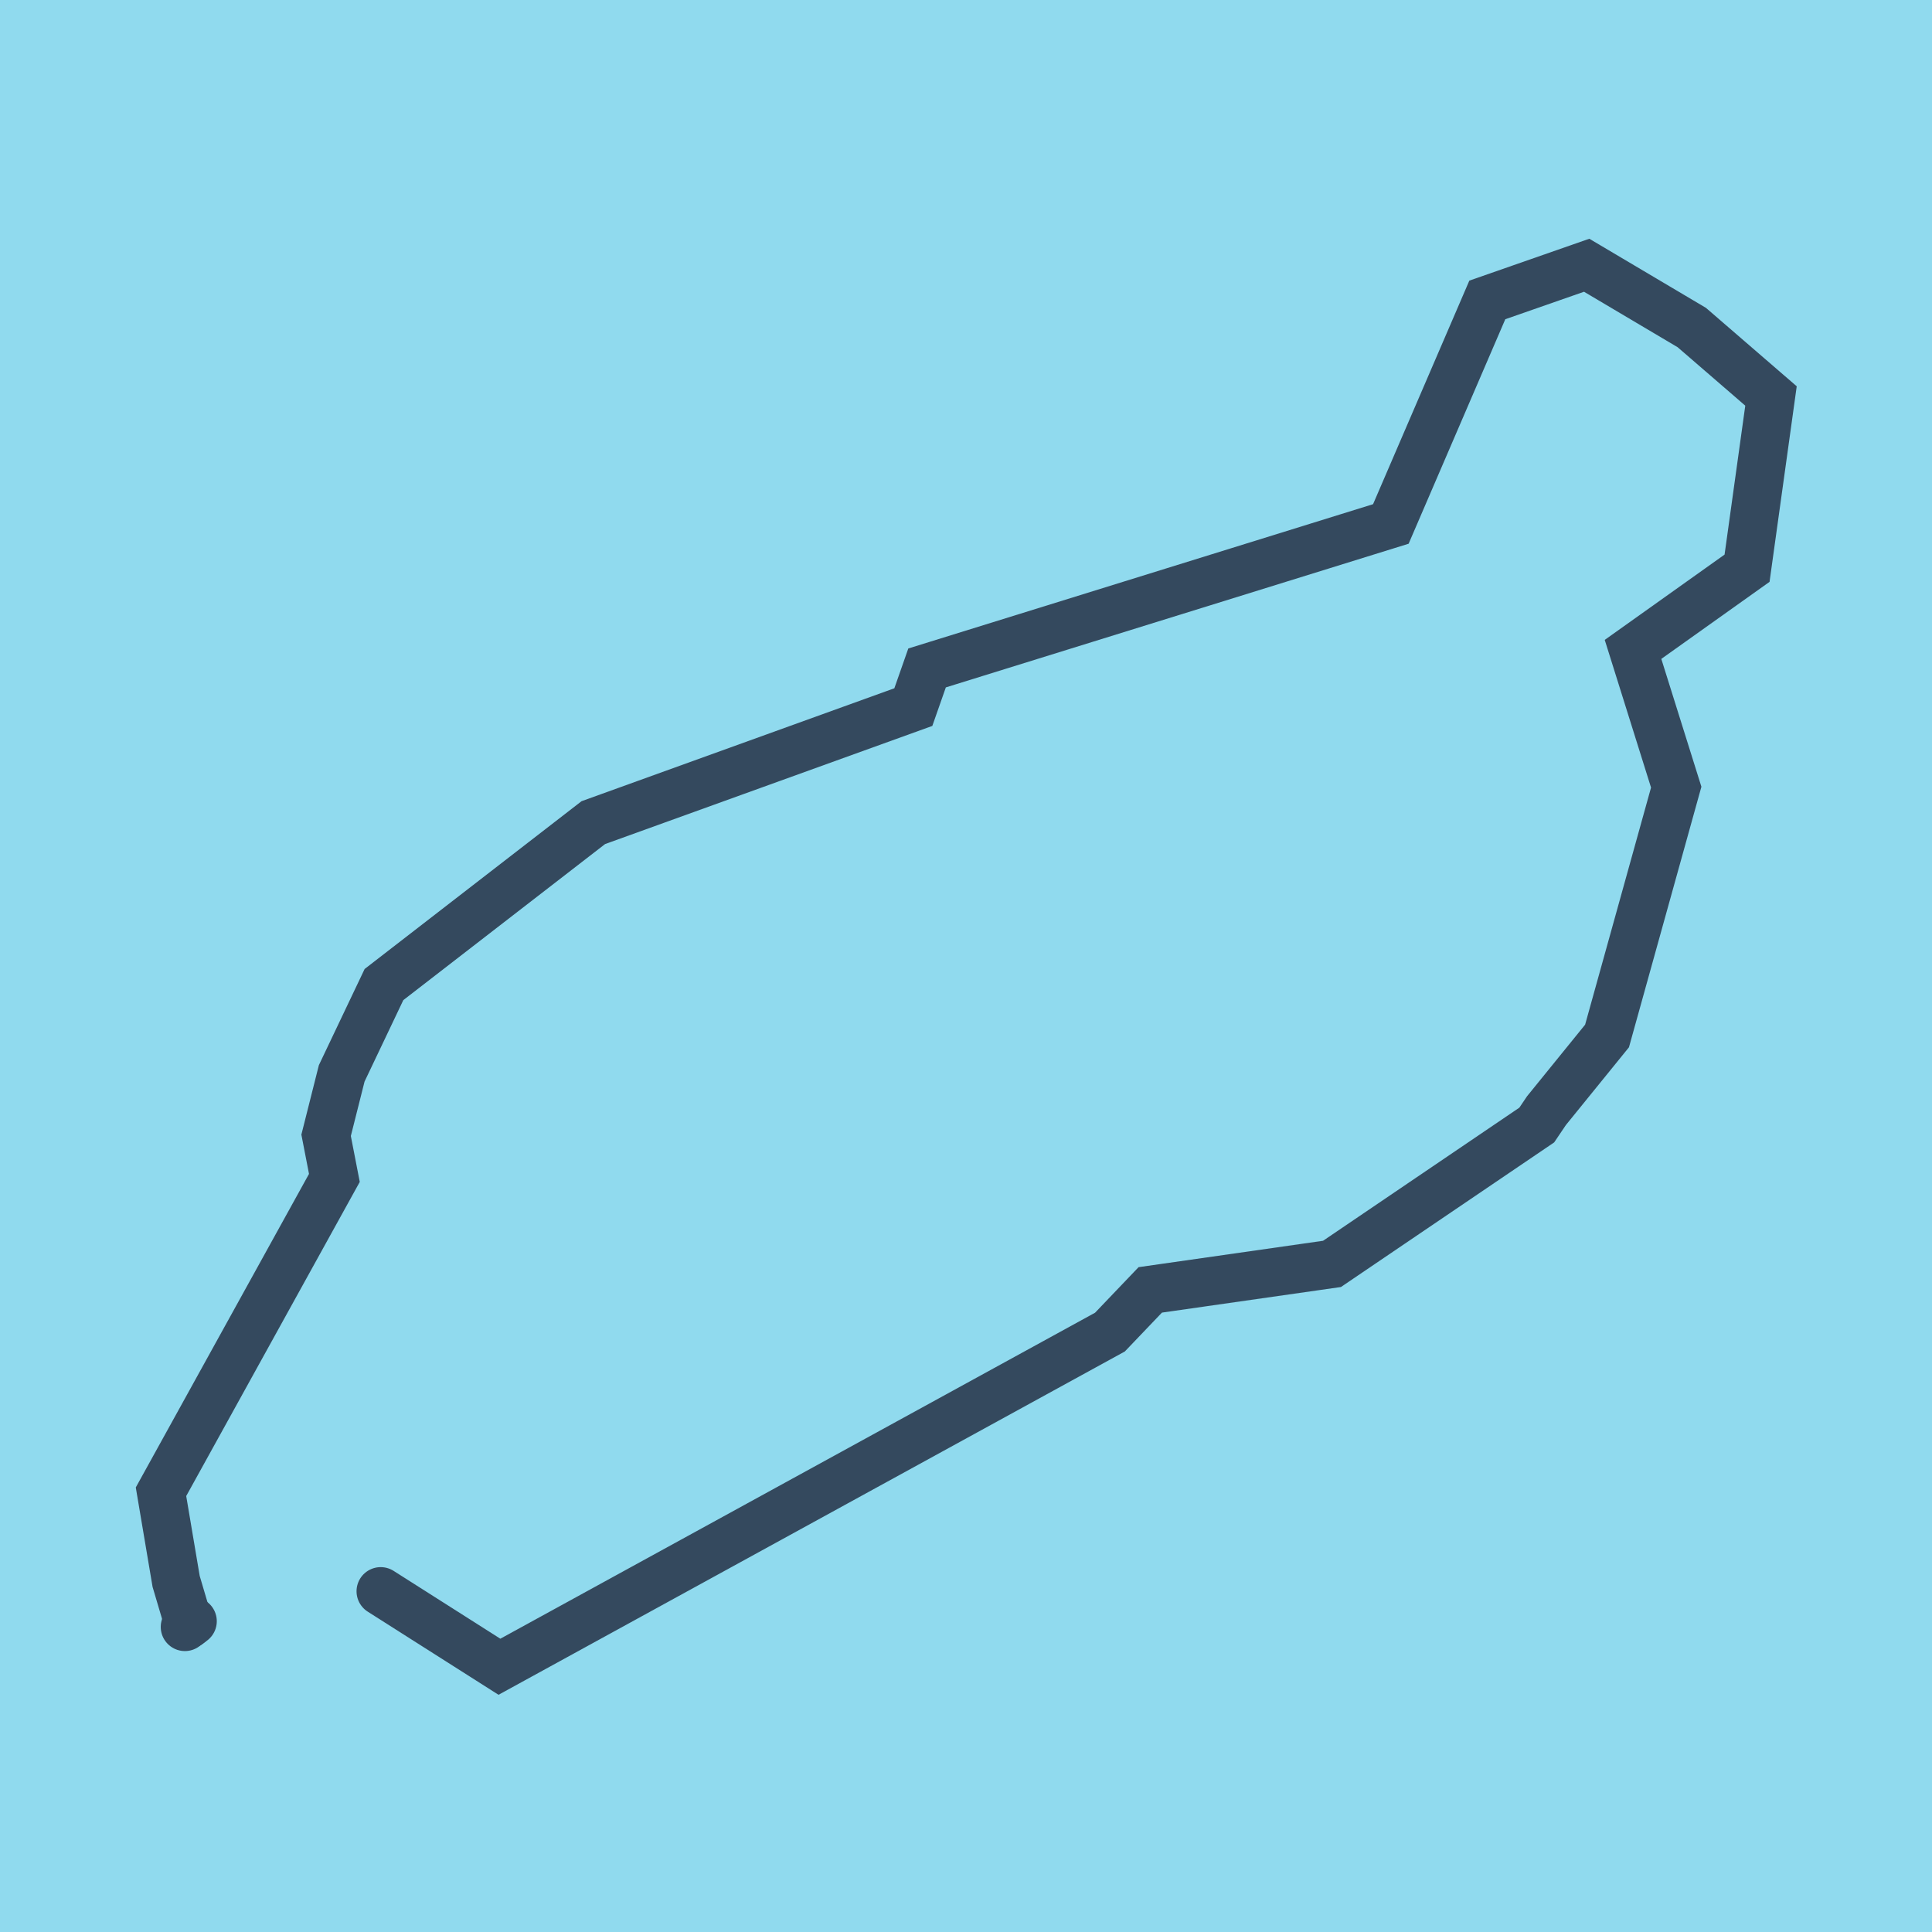 <?xml version="1.0" encoding="utf-8"?>
<!DOCTYPE svg PUBLIC "-//W3C//DTD SVG 1.1//EN" "http://www.w3.org/Graphics/SVG/1.1/DTD/svg11.dtd">
<svg xmlns="http://www.w3.org/2000/svg" xmlns:xlink="http://www.w3.org/1999/xlink" viewBox="-10 -10 120 120" preserveAspectRatio="xMidYMid meet">
	<path style="fill:#90daee" d="M-10-10h120v120H-10z"/>
			<polyline stroke-linecap="round" points="1.965,90.697 1.484,91.051 " style="fill:none;stroke:#34495e;stroke-width: 3px"/>
			<polyline stroke-linecap="round" points="1.725,90.874 0.94,88.223 0,82.655 10.769,63.162 10.255,60.516 11.224,56.669 13.849,51.153 26.852,41.095 46.729,33.919 47.582,31.487 76.388,22.544 82.38,8.629 88.551,6.475 95.08,10.344 100,14.595 98.513,25.293 91.43,30.335 94.113,38.892 89.816,54.347 86.055,58.983 85.452,59.877 72.733,68.503 61.445,70.117 58.941,72.739 21.021,93.525 13.645,88.837 " style="fill:none;stroke:#34495e;stroke-width: 3px"/>
	</svg>
